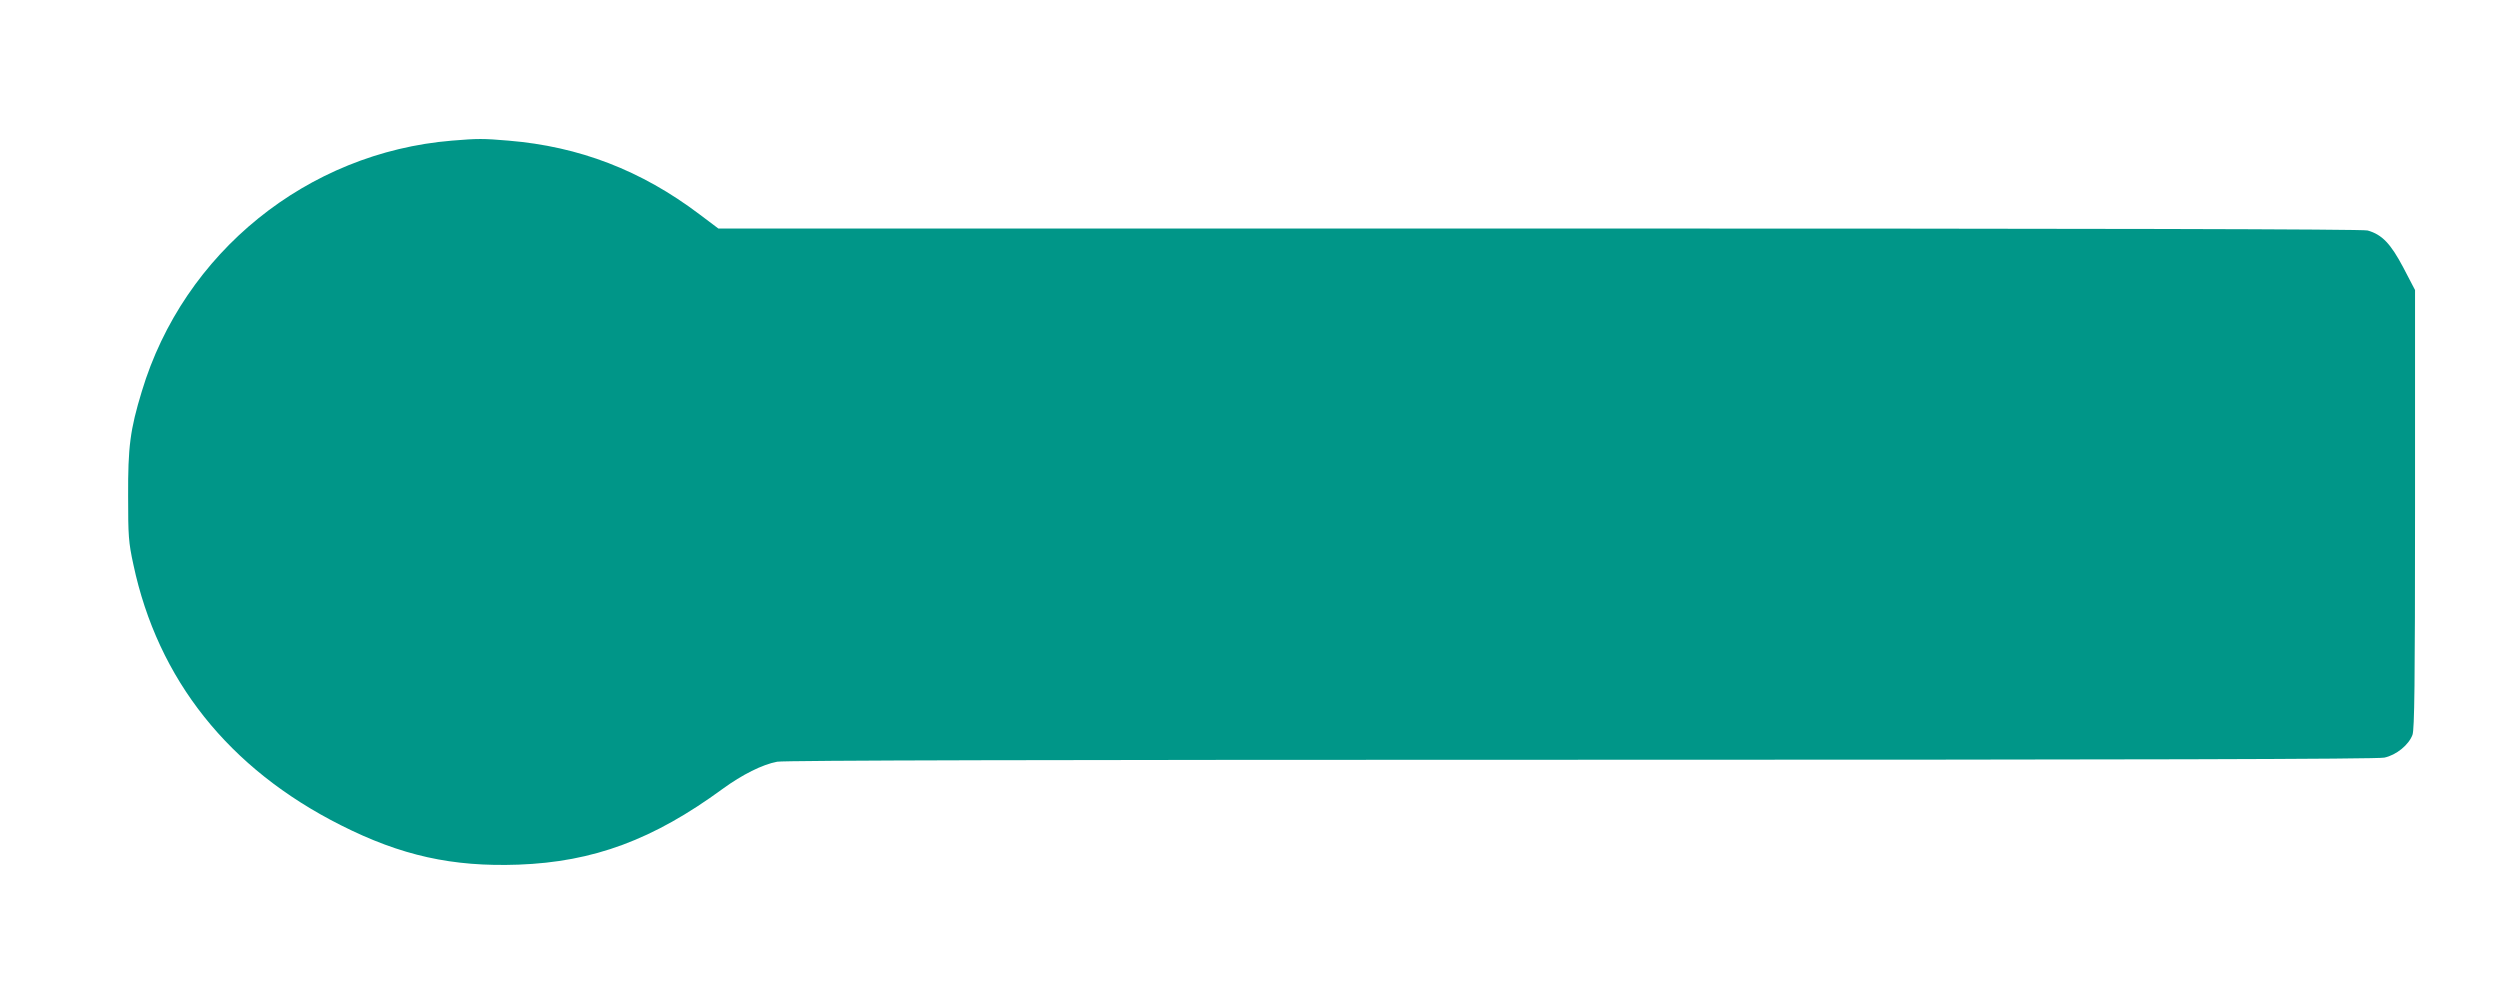 <?xml version="1.0" standalone="no"?>
<!DOCTYPE svg PUBLIC "-//W3C//DTD SVG 20010904//EN"
 "http://www.w3.org/TR/2001/REC-SVG-20010904/DTD/svg10.dtd">
<svg version="1.0" xmlns="http://www.w3.org/2000/svg"
 width="1280pt" height="506pt" viewBox="0 0 1280 506"
 preserveAspectRatio="xMidYMid meet">
<g transform="translate(0,506) scale(0.1,-0.1)"
fill="#009688" stroke="none">
<path d="M2314 4340 c-741 -61 -1374 -573 -1588 -1284 -60 -197 -71 -284 -70
-536 0 -204 2 -236 27 -351 125 -588 488 -1045 1062 -1334 309 -156 571 -214
909 -202 385 14 691 128 1046 388 100 73 204 125 279 139 36 7 1410 10 4117
10 2822 0 4078 3 4112 11 61 13 125 65 144 117 10 30 13 254 13 1157 l0 1120
-60 115 c-65 123 -109 169 -183 190 -25 7 -1376 10 -4240 10 l-4204 0 -97 73
c-298 225 -615 347 -978 377 -130 11 -156 11 -289 0z"/>
</g>
</svg>
